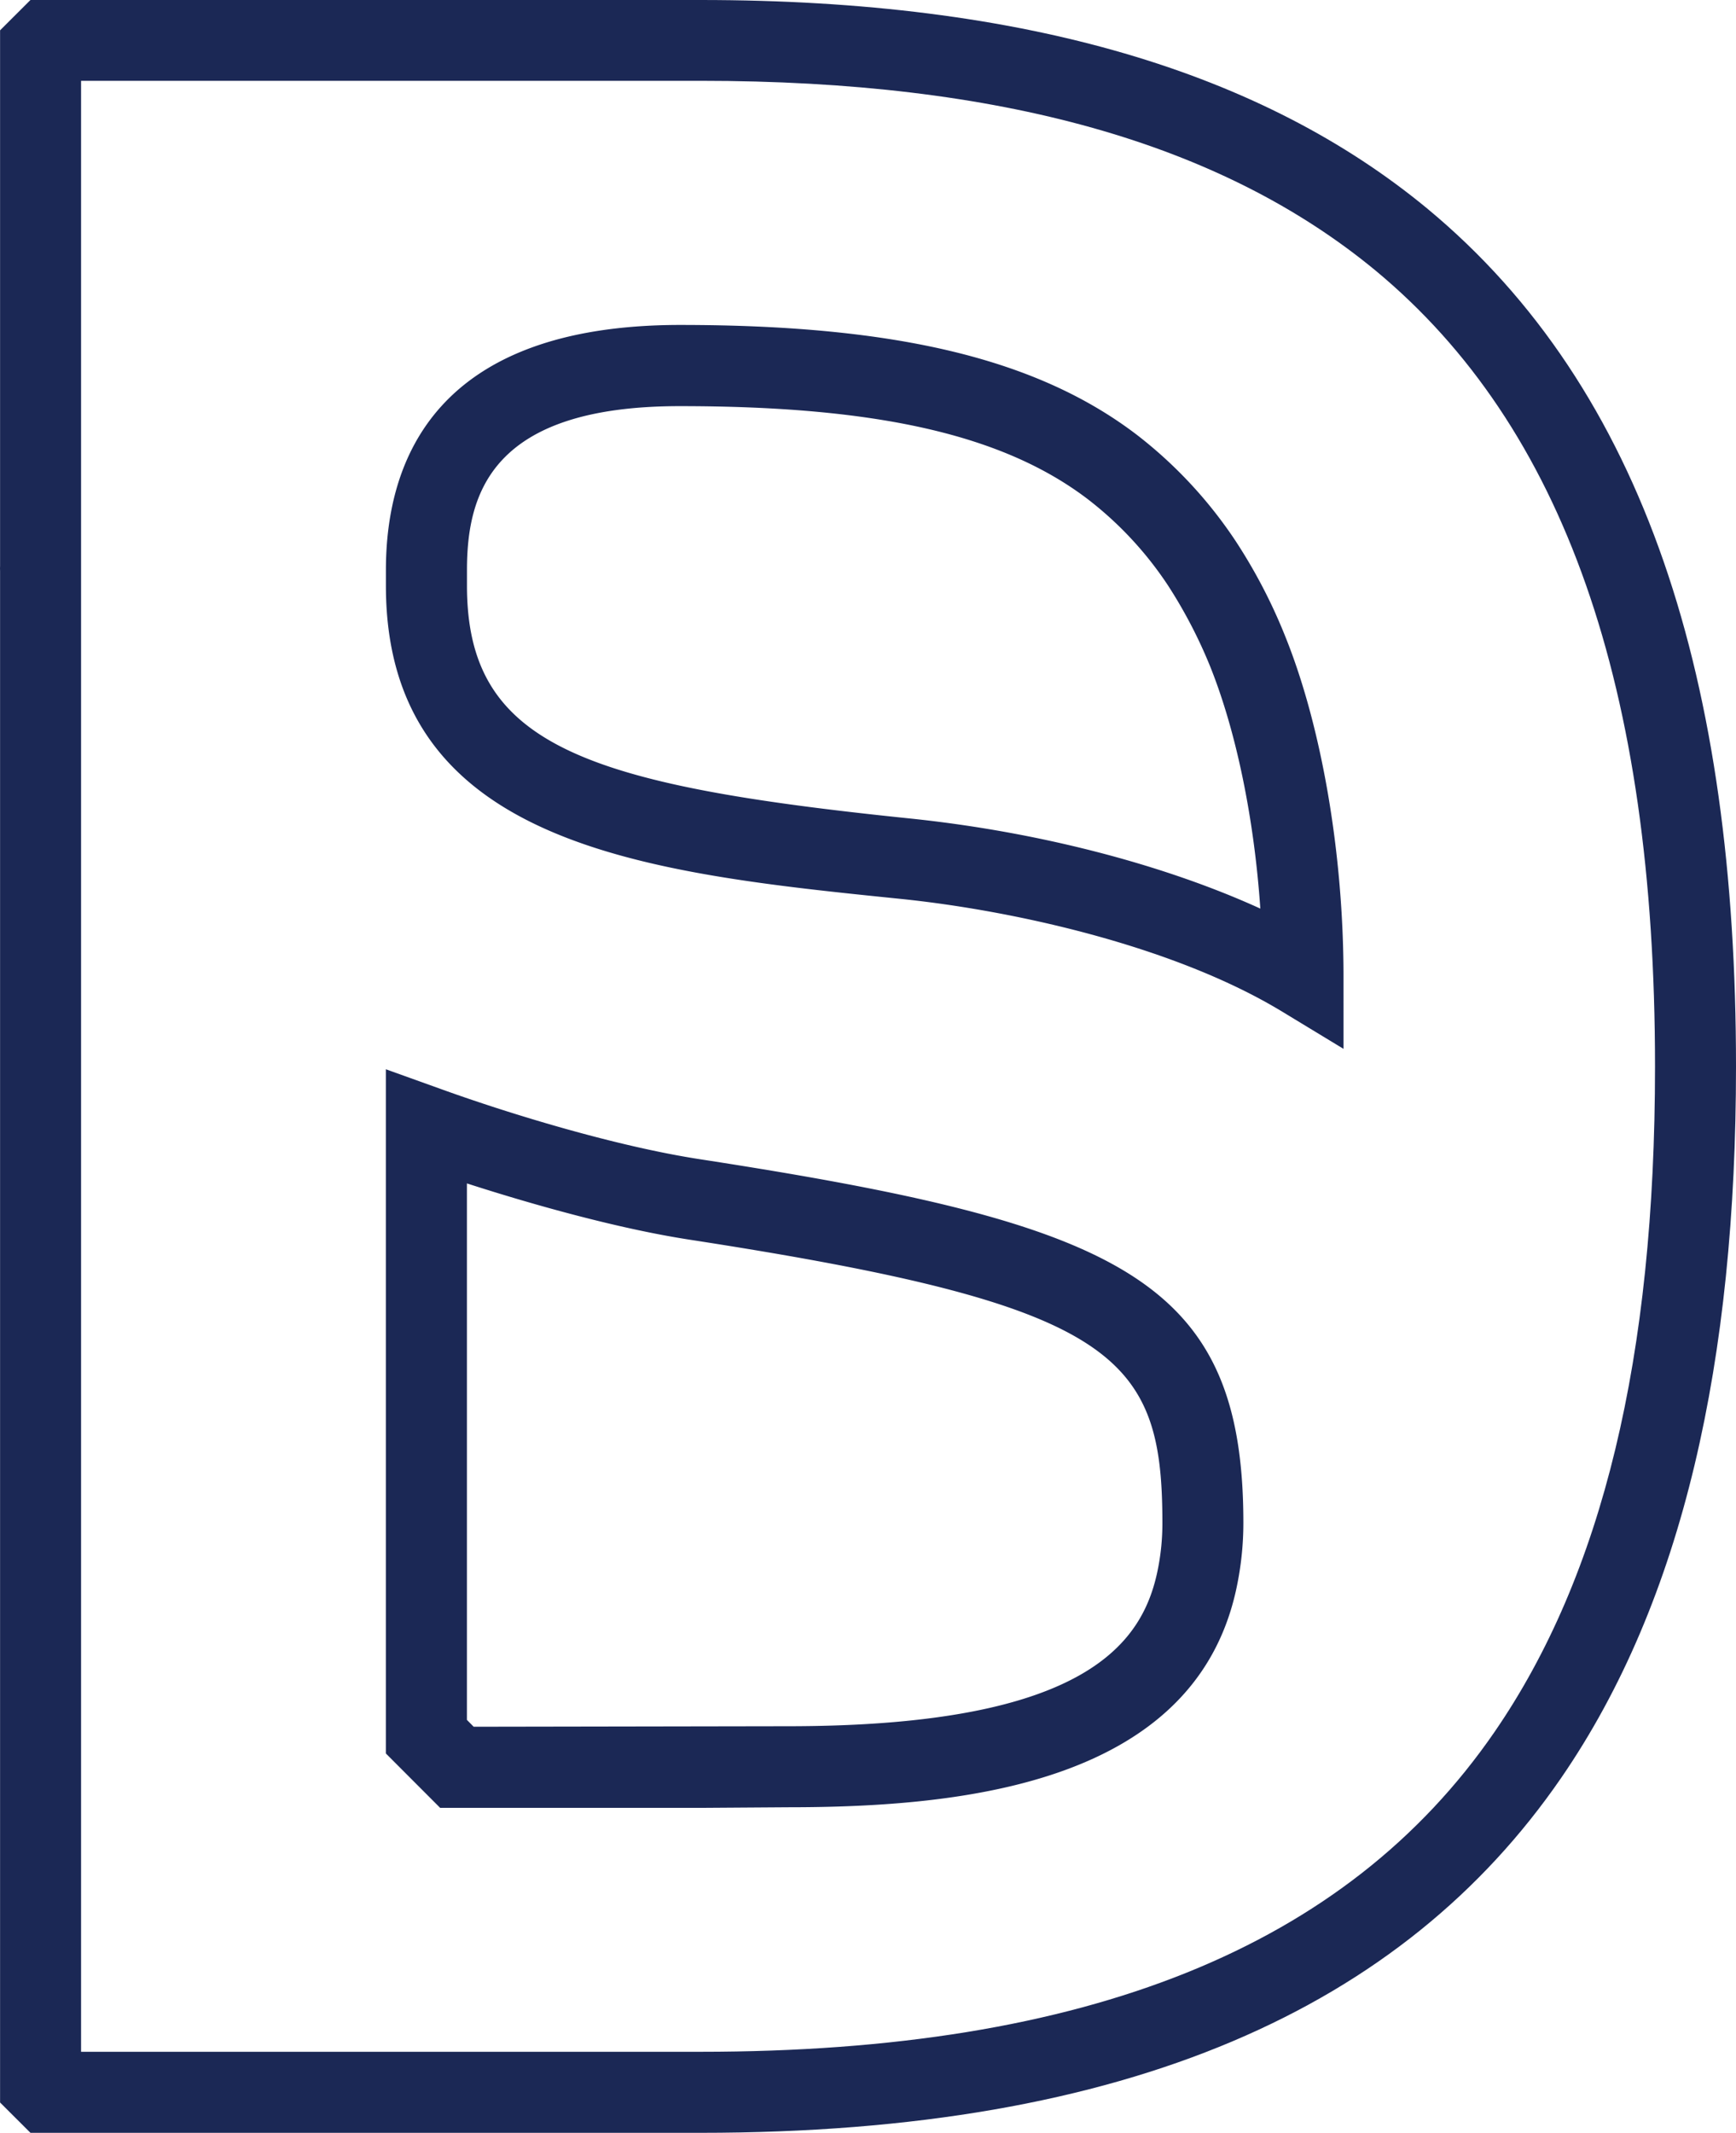 <svg id="Layer_1" data-name="Layer 1" xmlns="http://www.w3.org/2000/svg" viewBox="0 0 305.947 375.672"><defs><style>.cls-1{fill:#1b2855;}</style></defs><path class="cls-1" d="M123.453,0H5.368L.013,5.341V99.677L0,100.14c0,.172.013.265.013.437V370.331l5.355,5.341H123.453c75.516,0,123.85-22.106,151.655-62.475,21.603-31.37,30.839-73.754,30.839-125.335,0-67.564-15.837-119.198-54.443-151.152C222.599,12.856,180.931,0,123.453,0m0,14.233c52.826,0,91.738,10.947,118.972,33.424C275.584,75.132,291.675,120.935,291.675,187.863c0,51.21-9.251,89.564-28.31,117.237-26.108,37.89-71.858,56.299-139.911,56.299H14.287V14.233H123.453Z"/><path class="cls-1" d="M119.804,71.536c-33.252,0-37.506,15.44-37.506,28.879v2.743c0,28.044,20.449,35.081,78.033,41.005,22.57,2.332,44.729,8.098,61.786,15.877-1.087-15.824-4.227-31.158-8.84-42.648a85.101,85.101,0,0,0-7.408-14.234A62.979,62.979,0,0,0,191.715,87.93c-14.884-11.331-37.043-16.394-71.912-16.394M236.776,184.744l-10.815-6.56c-18.912-11.477-47.049-17.772-67.087-19.84-44.663-4.546-90.863-9.251-90.863-55.186v-2.743c0-19.628,8.972-43.126,51.739-43.179h.079c38.169,0,63.006,5.99,80.539,19.363a78.251,78.251,0,0,1,17.388,18.687,94.409,94.409,0,0,1,8.735,16.765c6.441,15.93,10.284,38.355,10.284,59.997Z"/><path class="cls-1" d="M83.482,304.147l55.371-.093c53.093,0,62.781-14.923,65.272-27.991a40.867,40.867,0,0,0,.73-7.833c0-29.581-8.191-38.301-83.469-49.898-12.206-1.895-26.93-5.964-39.096-9.887v94.495Zm39.919,14.286H77.572L68.003,308.851V188.341l9.569,3.433c12.616,4.559,31.356,10.218,46.001,12.445,74.033,11.424,95.554,21.205,95.554,64.012a54.851,54.851,0,0,1-1.006,10.47c-6.759,35.558-48.466,39.627-79.227,39.627Z"/></svg>